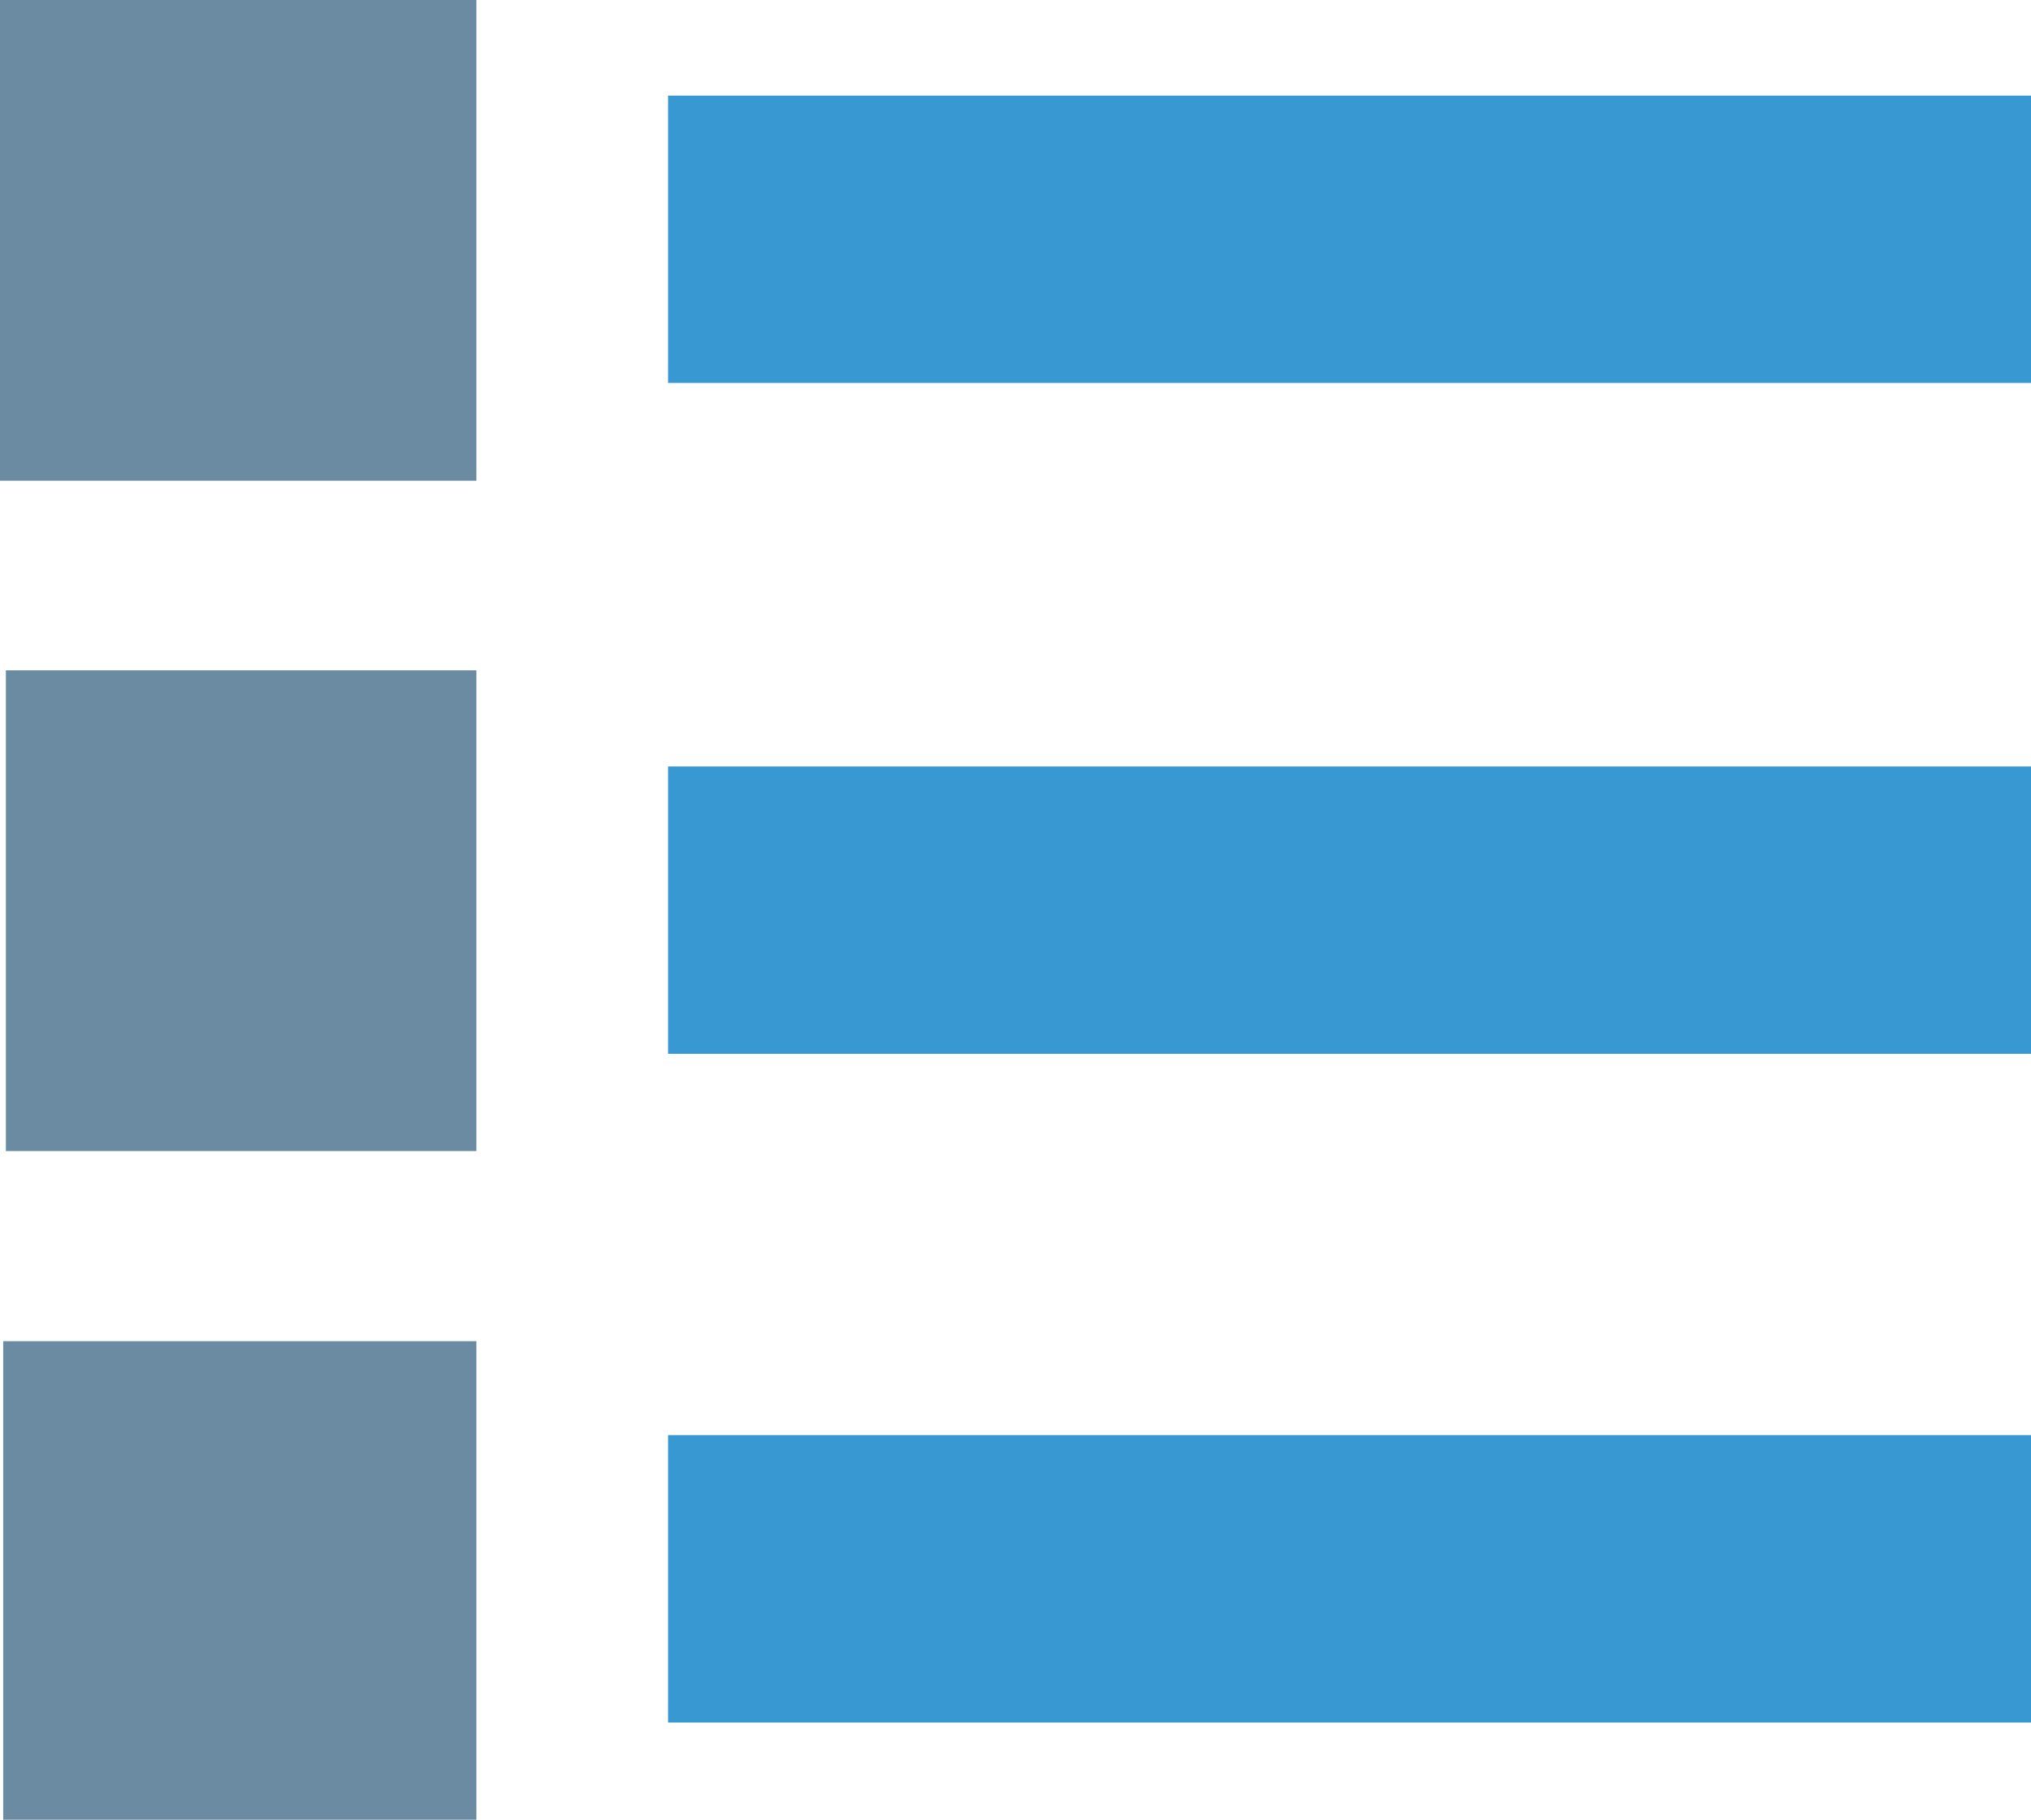 <svg xmlns="http://www.w3.org/2000/svg" viewBox="0 0 38.03 34.07"><defs><style>.cls-1{fill:#6b8ba3;}.cls-2{fill:#3898d2;}</style></defs><g id="Layer_2" data-name="Layer 2"><g id="Layer_1-2" data-name="Layer 1"><path class="cls-1" d="M8.92,25.11H.06v9H8.92Zm0-12.56H.11v9H8.92ZM8.92,0H0V9H8.92Z"/><rect class="cls-2" x="12.51" y="14.35" width="25.53" height="5.38"/><rect class="cls-2" x="12.51" y="1.79" width="25.53" height="5.38"/><rect class="cls-2" x="12.51" y="26.87" width="25.53" height="5.38"/></g></g></svg>